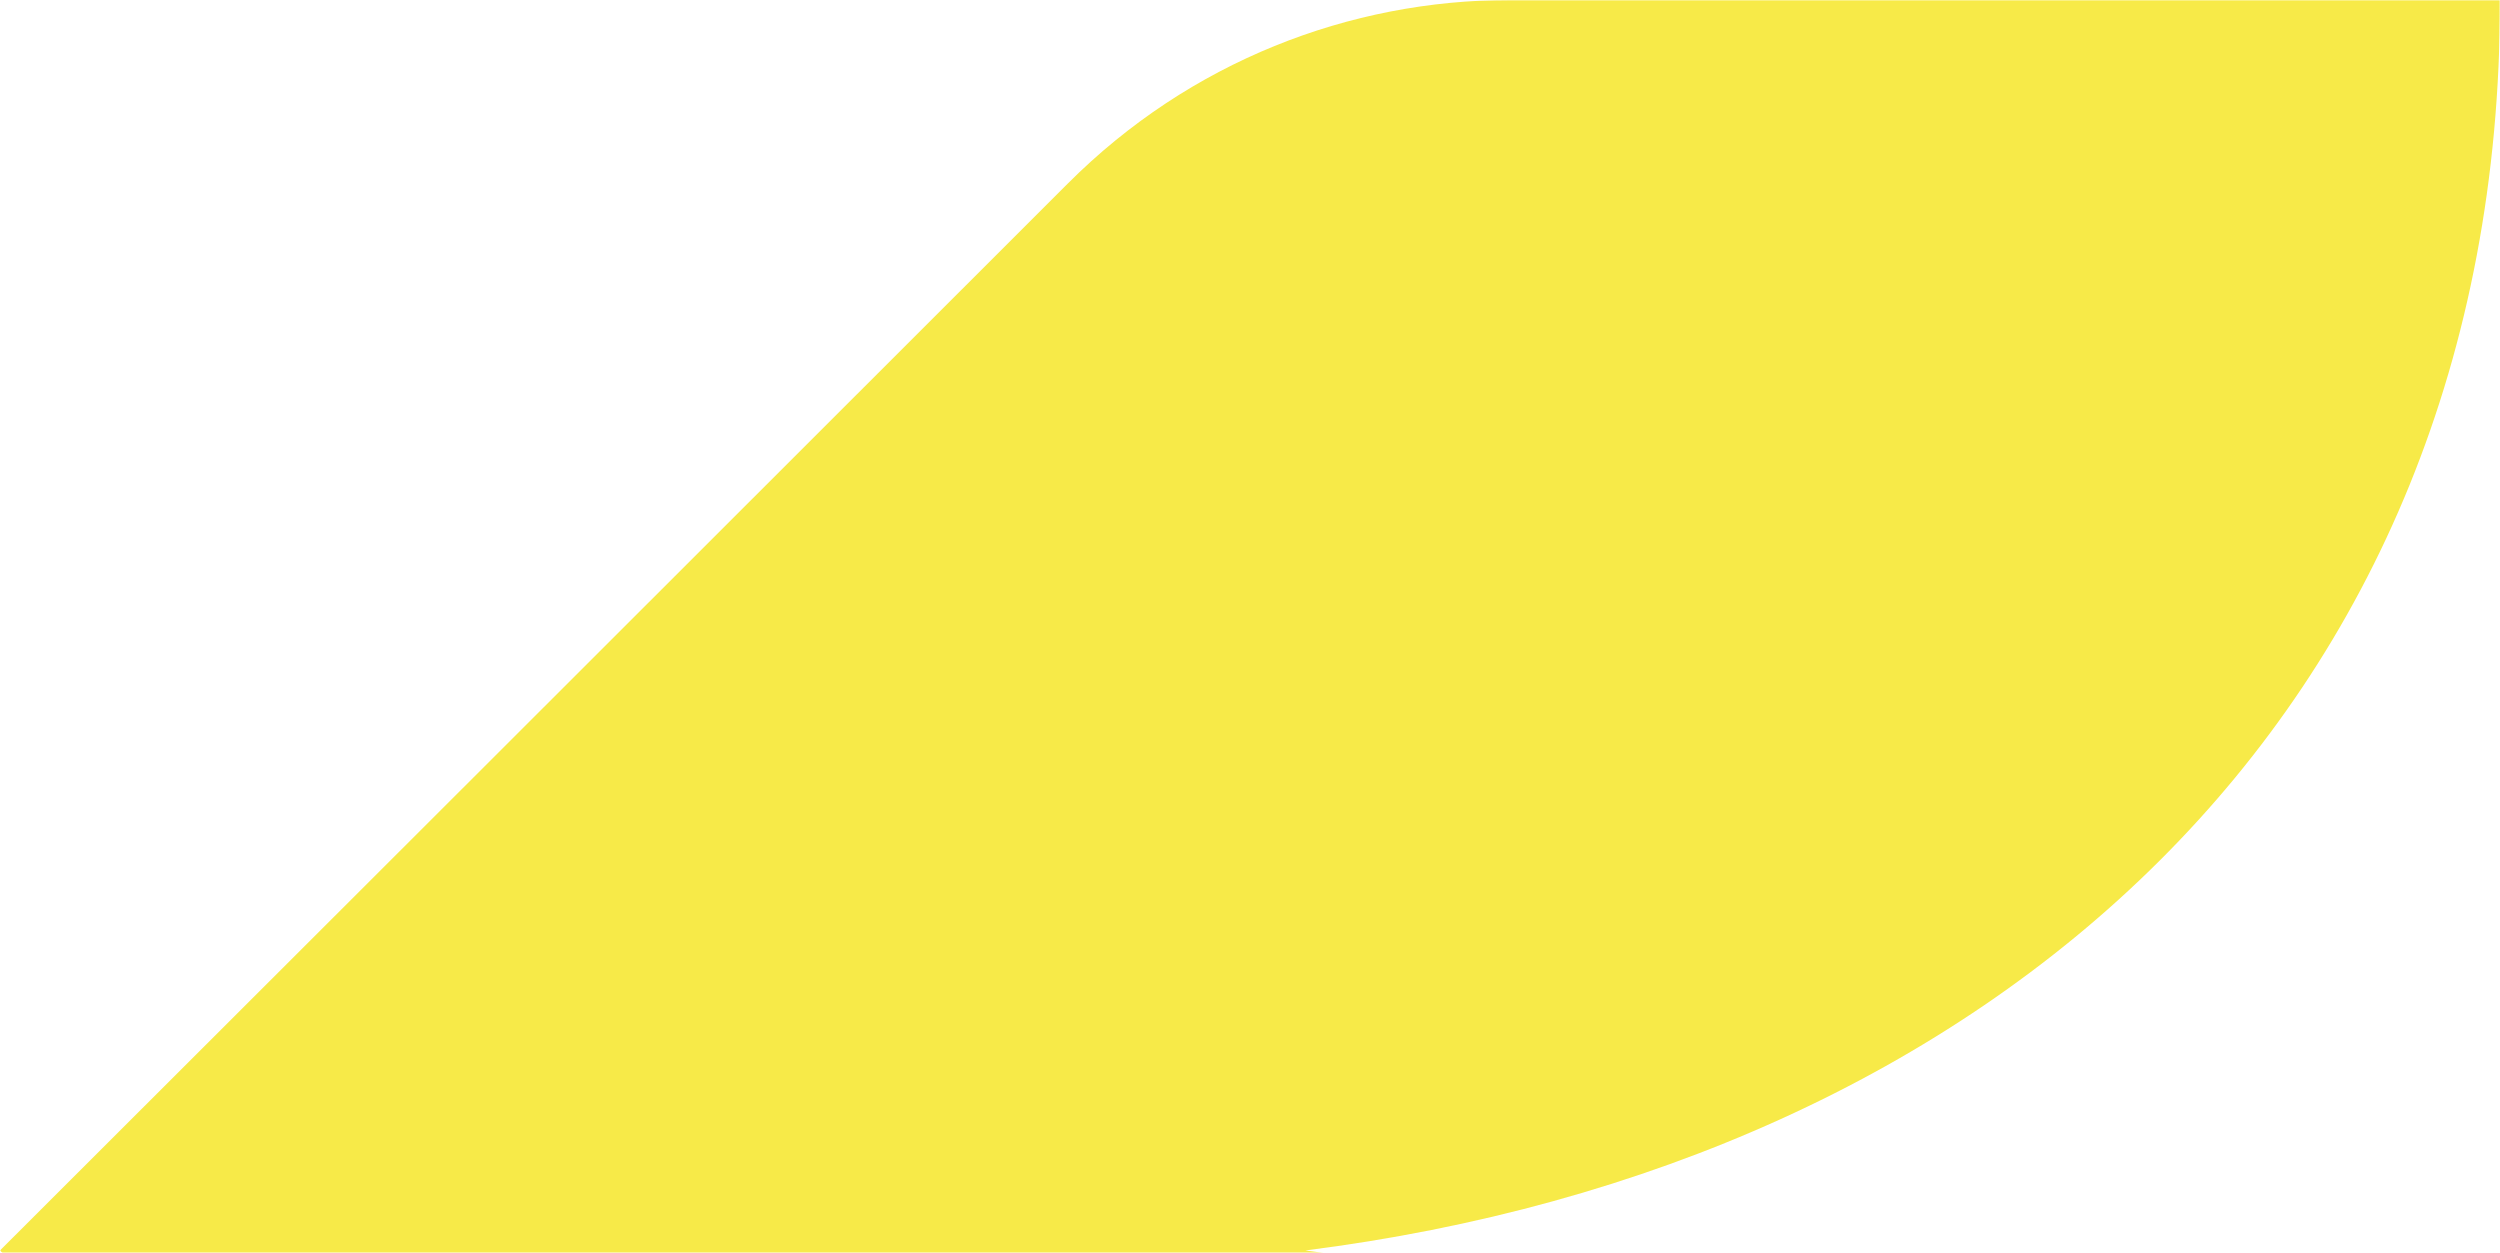 <?xml version="1.0" encoding="UTF-8"?>
<svg width="864px" height="433px" viewBox="0 0 864 433" version="1.1" xmlns="http://www.w3.org/2000/svg" xmlns:xlink="http://www.w3.org/1999/xlink">
    <title>Shape</title>
    <defs>
        <polygon id="path-1" points="0 0 864 0 864 433 0 433"></polygon>
    </defs>
    <g id="Dev-Handoff" stroke="none" stroke-width="1" fill="none" fill-rule="evenodd">
        <g id="OurFocus_Detail_M&amp;AIntegration_Data" transform="translate(312, -653)">
            <g id="Shape" transform="translate(120, 869.5) scale(-1, 1) rotate(-360) translate(-120, -869.5) translate(-312, 653)">
                <mask id="mask-2" fill="white">
                    <use xlink:href="#path-1"></use>
                </mask>
                <g id="Clip-33"></g>
                <path d="M342.127,0 L0,0 C0,247.287 176.46,402.227 412.87,432.156 C176.46,461.912 0,617.093 0,864 L342.127,864 C397.476,864 452.825,843.102 494.96,800.751 C527.823,768.019 864,432.156 864,432.156 C864,432.156 527.823,96.361 494.96,63.422 C452.825,21.244 397.476,0 342.127,0 Z" id="Fill-32" fill="#F7EA48" mask="url(#mask-2)"></path>
            </g>
        </g>
    </g>
</svg>
